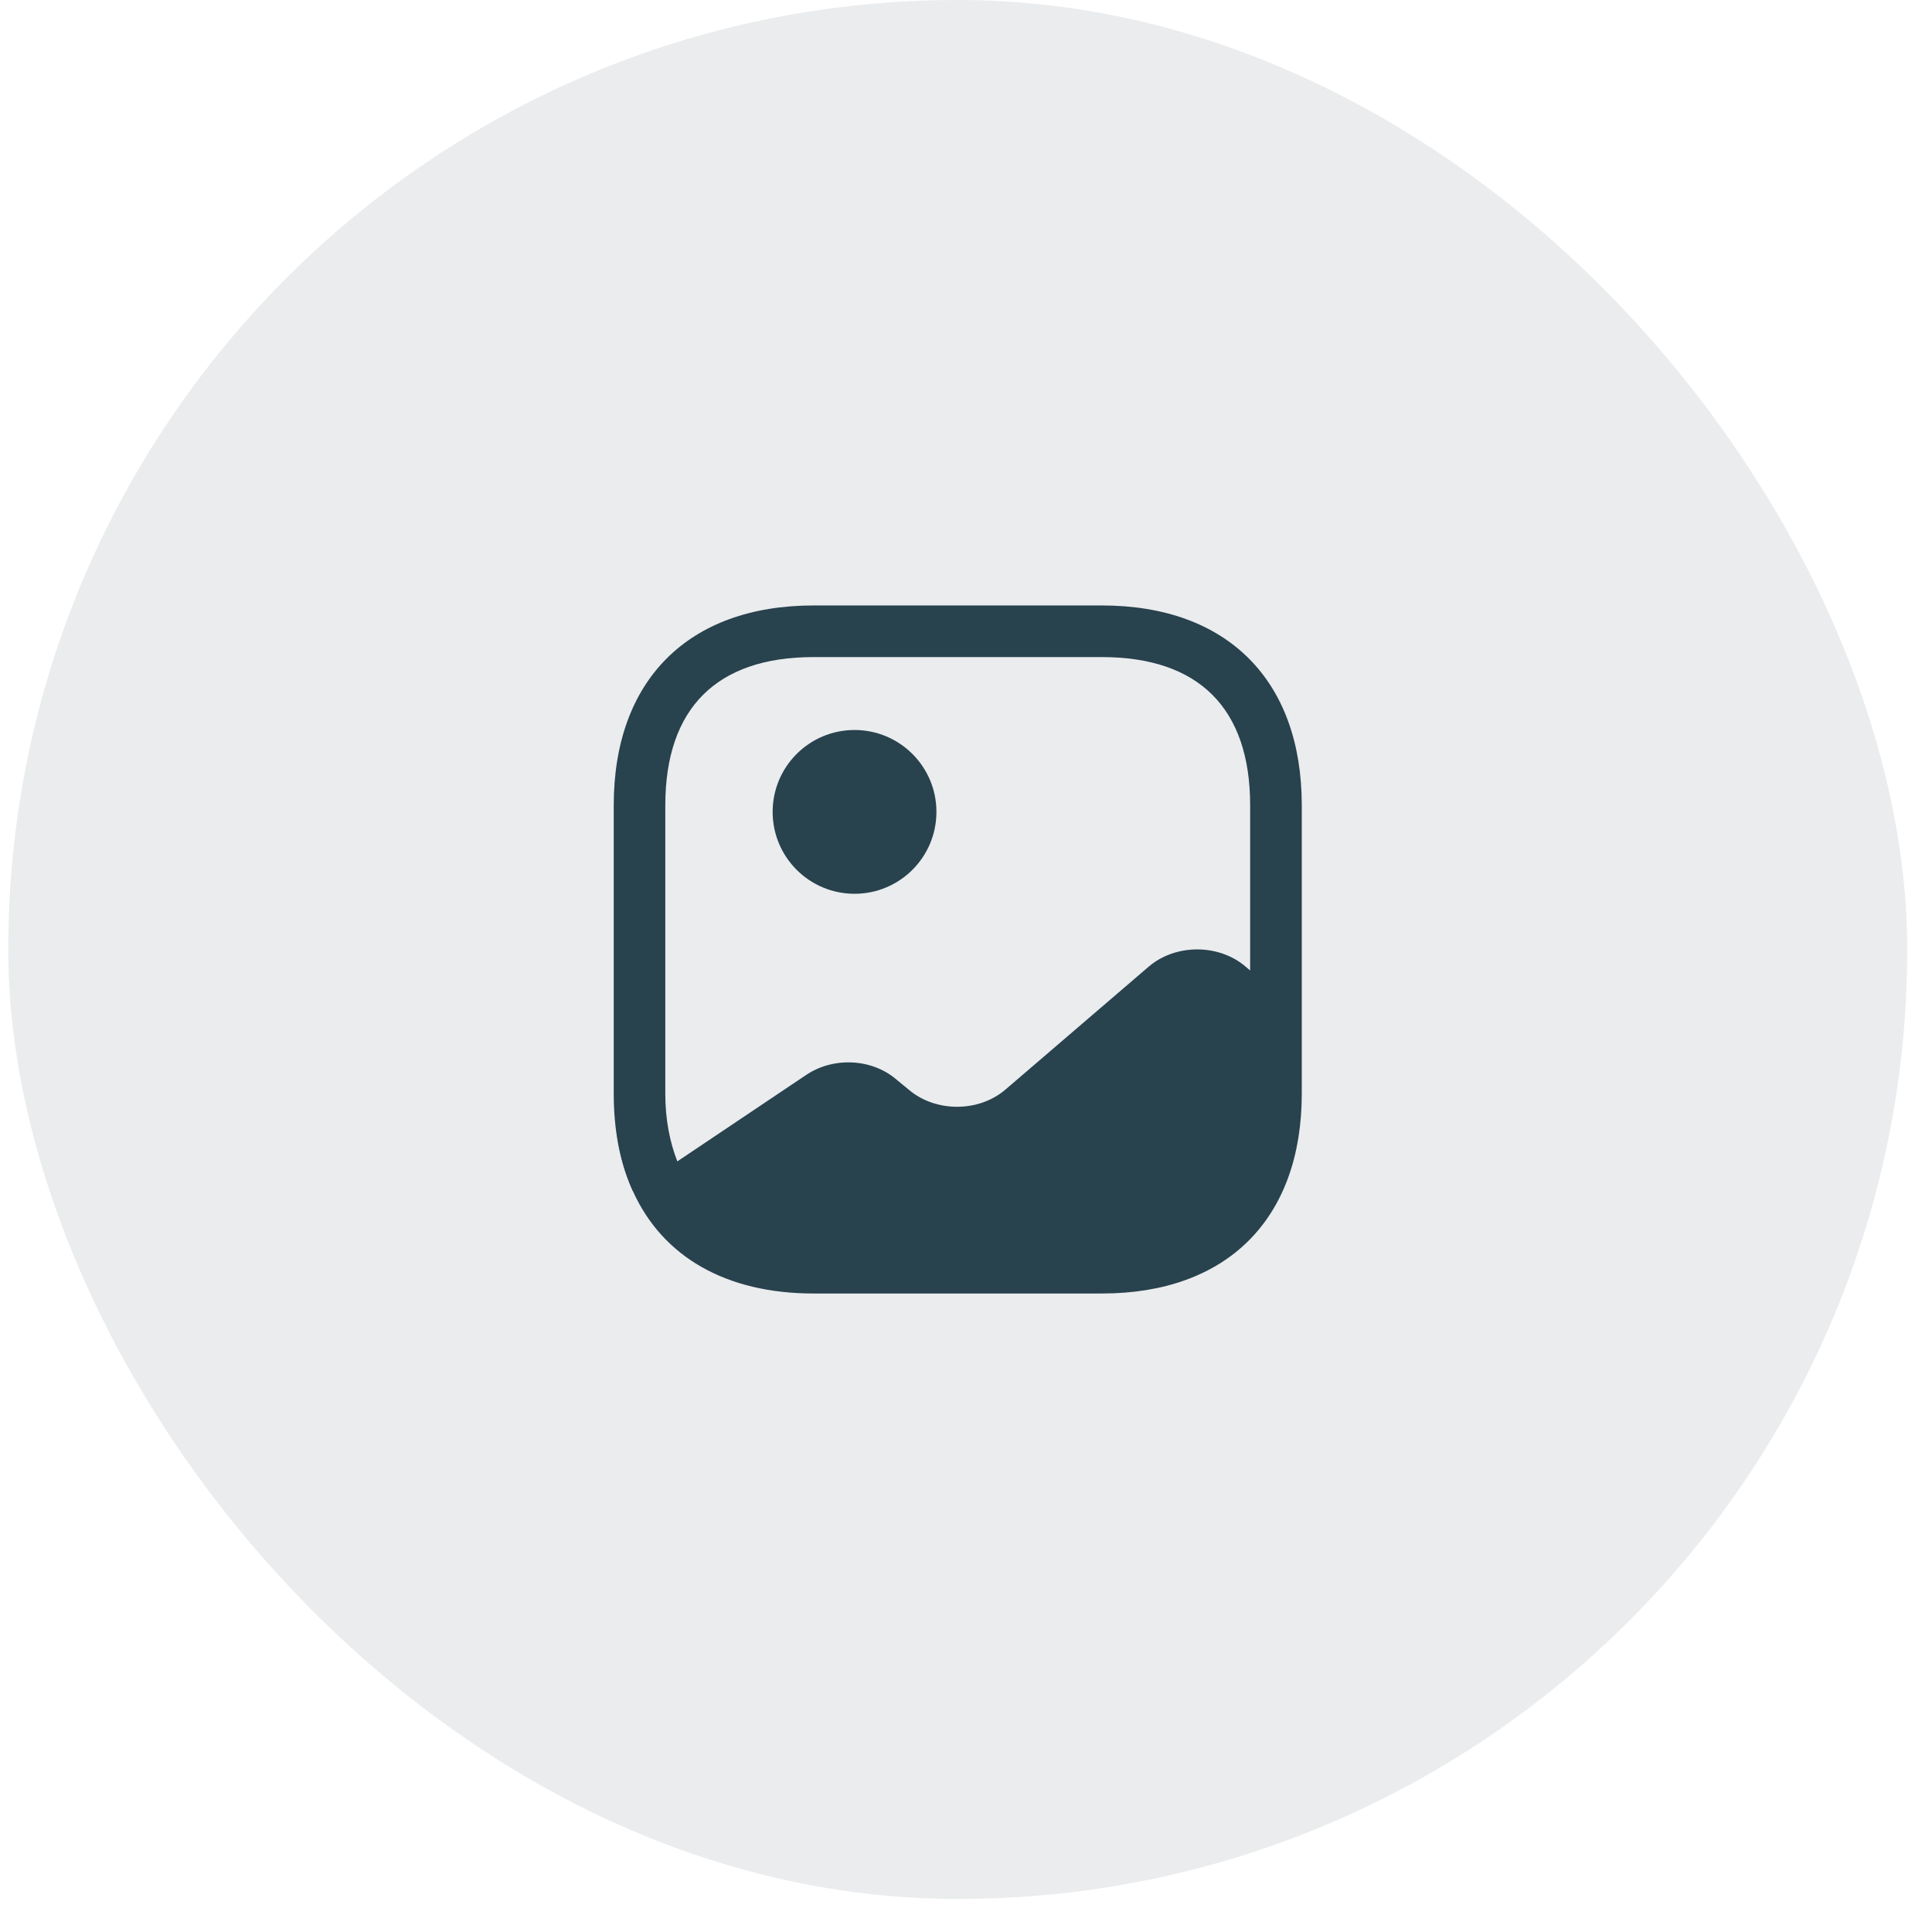<?xml version="1.0" encoding="UTF-8"?> <svg xmlns="http://www.w3.org/2000/svg" width="39" height="39" viewBox="0 0 39 39" fill="none"><rect x="0.167" width="38.333" height="38.333" rx="19.167" fill="#28424E" fill-opacity="0.1"></rect><path d="M12.792 24.035L12.778 24.049C12.591 23.639 12.472 23.174 12.424 22.66C12.472 23.167 12.604 23.625 12.792 24.035Z" fill="#28424E"></path><path d="M17.25 18.042C18.163 18.042 18.903 17.302 18.903 16.389C18.903 15.476 18.163 14.736 17.25 14.736C16.337 14.736 15.597 15.476 15.597 16.389C15.597 17.302 16.337 18.042 17.25 18.042Z" fill="#28424E"></path><path d="M22.243 12.222H16.423C13.896 12.222 12.389 13.729 12.389 16.257V22.076C12.389 22.833 12.521 23.493 12.778 24.049C13.375 25.368 14.653 26.111 16.423 26.111H22.243C24.771 26.111 26.278 24.604 26.278 22.076V20.486V16.257C26.278 13.729 24.771 12.222 22.243 12.222ZM25.146 19.514C24.604 19.049 23.729 19.049 23.187 19.514L20.298 21.993C19.757 22.458 18.882 22.458 18.34 21.993L18.104 21.799C17.611 21.368 16.826 21.326 16.271 21.701L13.673 23.444C13.521 23.055 13.43 22.604 13.43 22.076V16.257C13.43 14.299 14.465 13.264 16.423 13.264H22.243C24.201 13.264 25.236 14.299 25.236 16.257V19.59L25.146 19.514Z" fill="#28424E"></path></svg> 